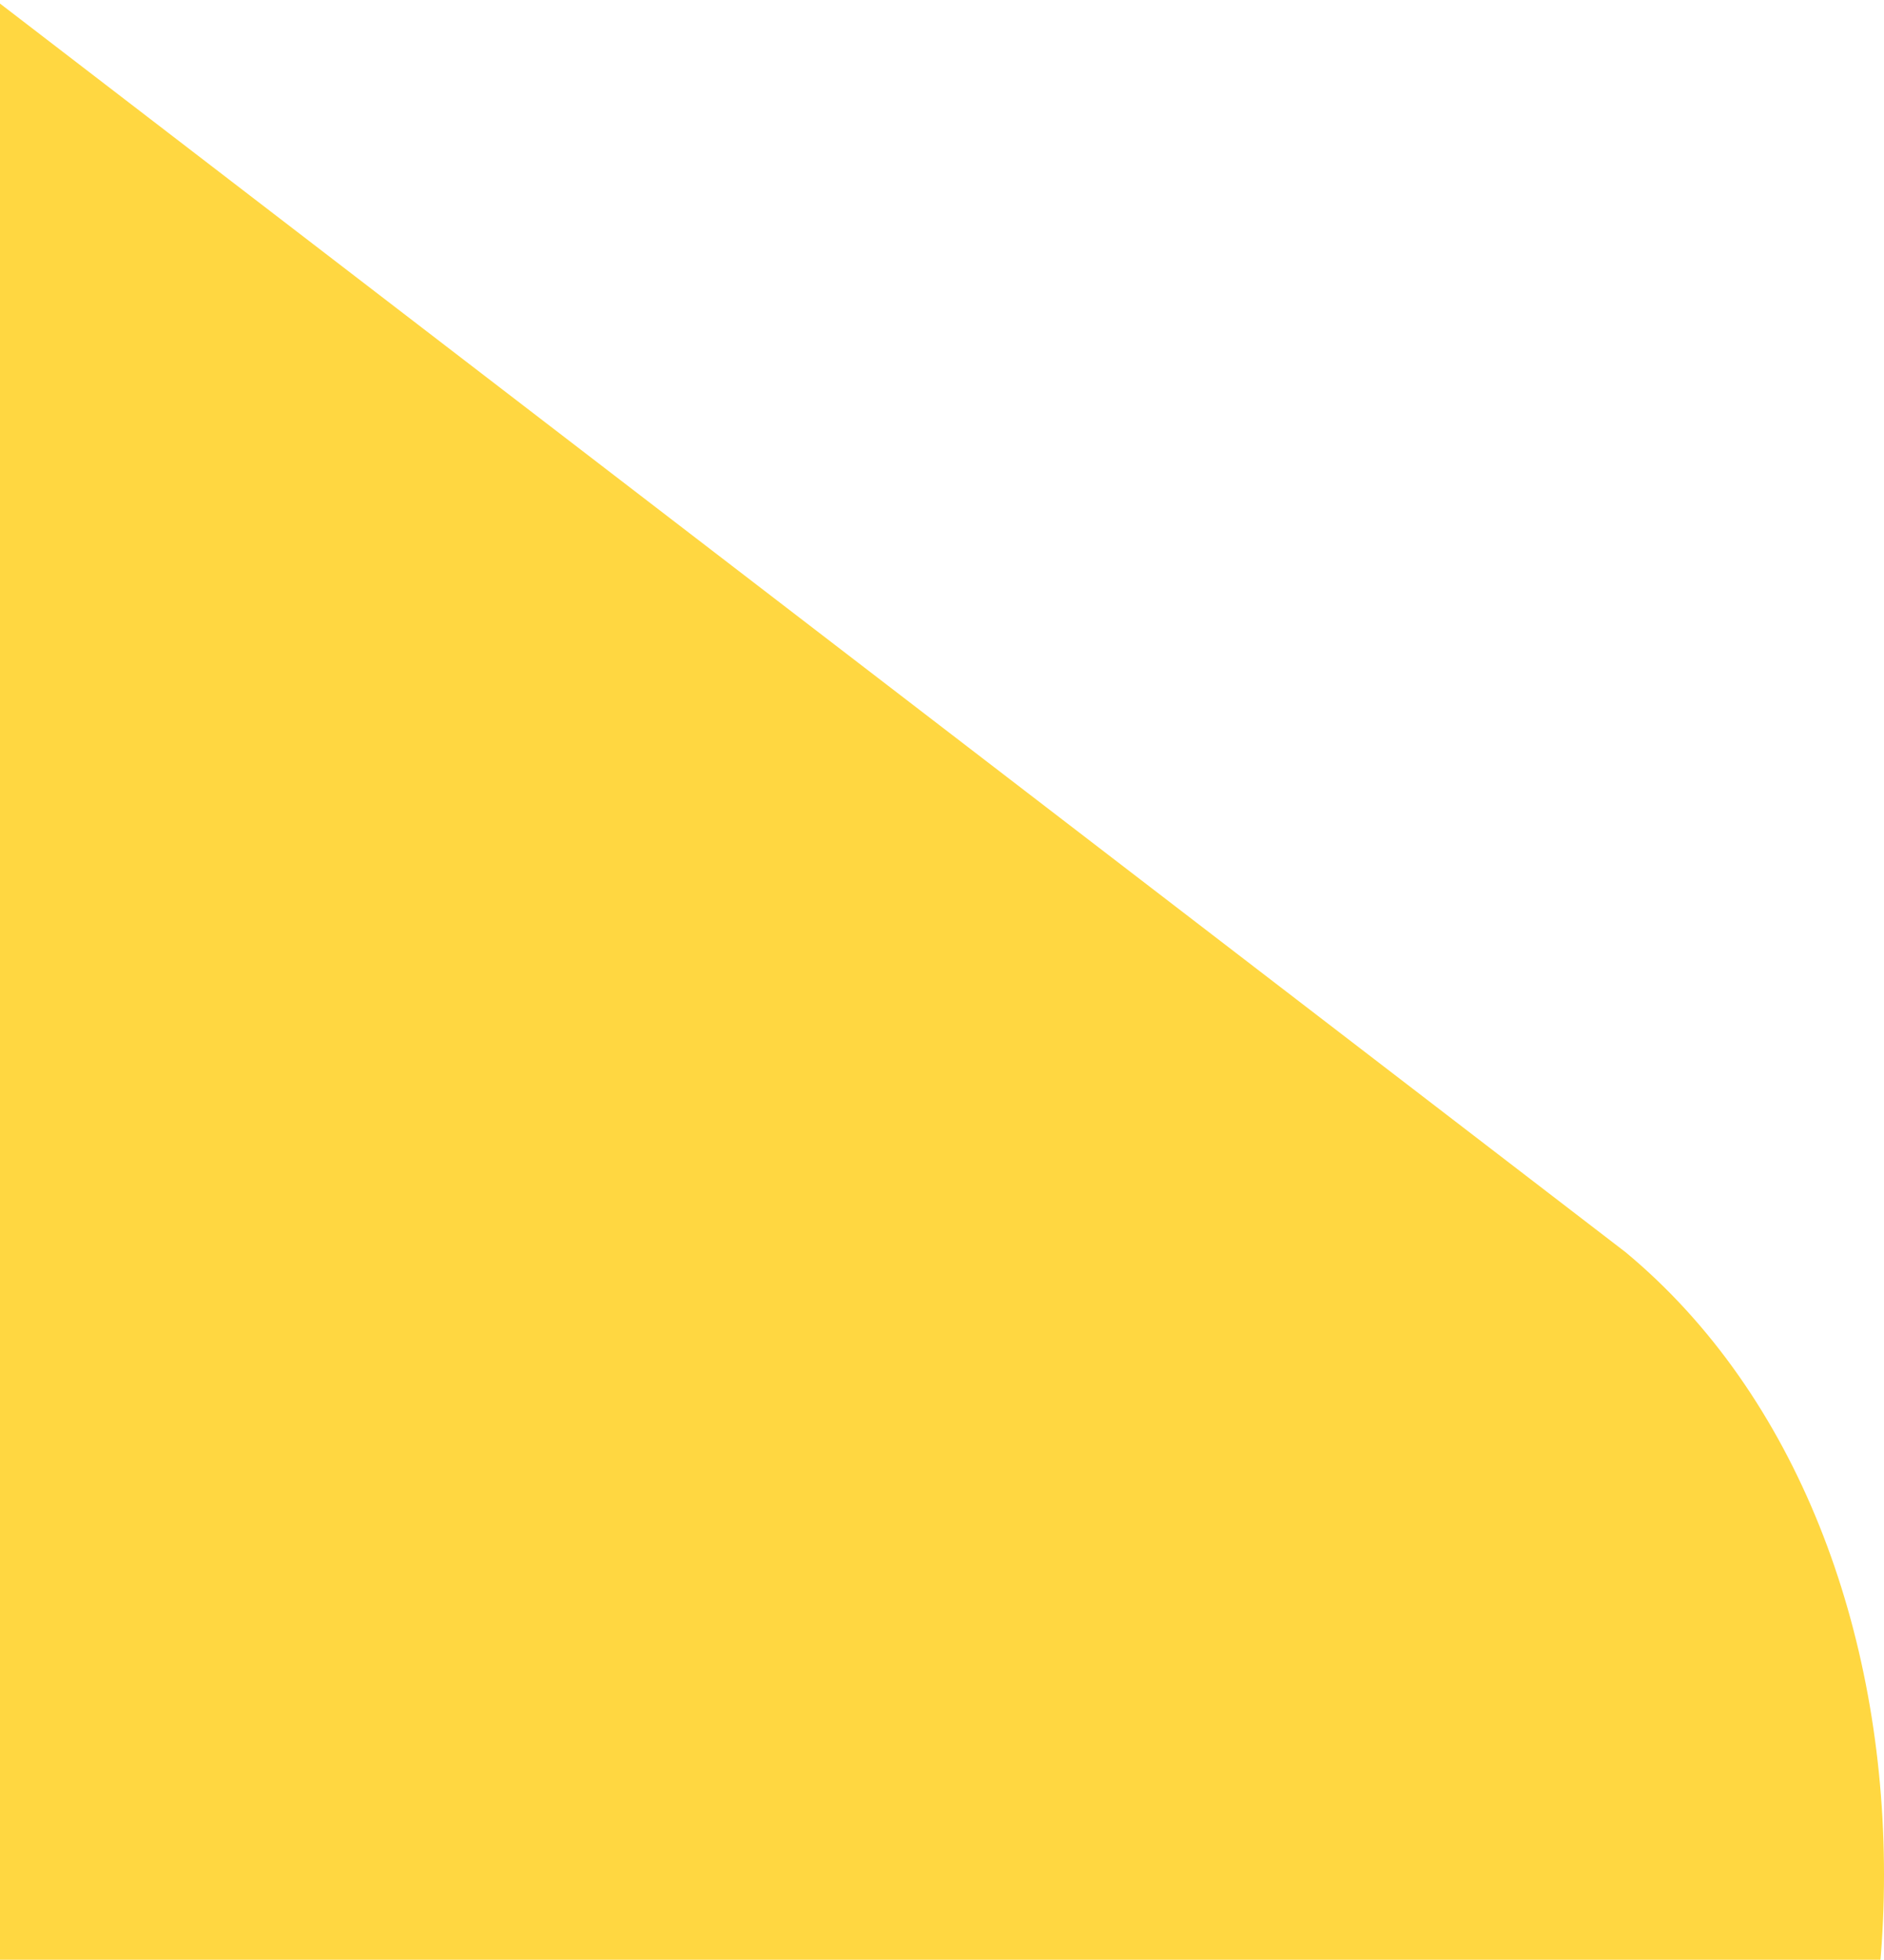 <svg xmlns="http://www.w3.org/2000/svg" width="276" height="287" viewBox="0 0 276 287">
    <path fill="#FFD741" fill-rule="evenodd" d="M-519-398l506.54 770h250.605c50.473-50.297 50.473-146.7 0-188.613L-519-398z"/>
</svg>
